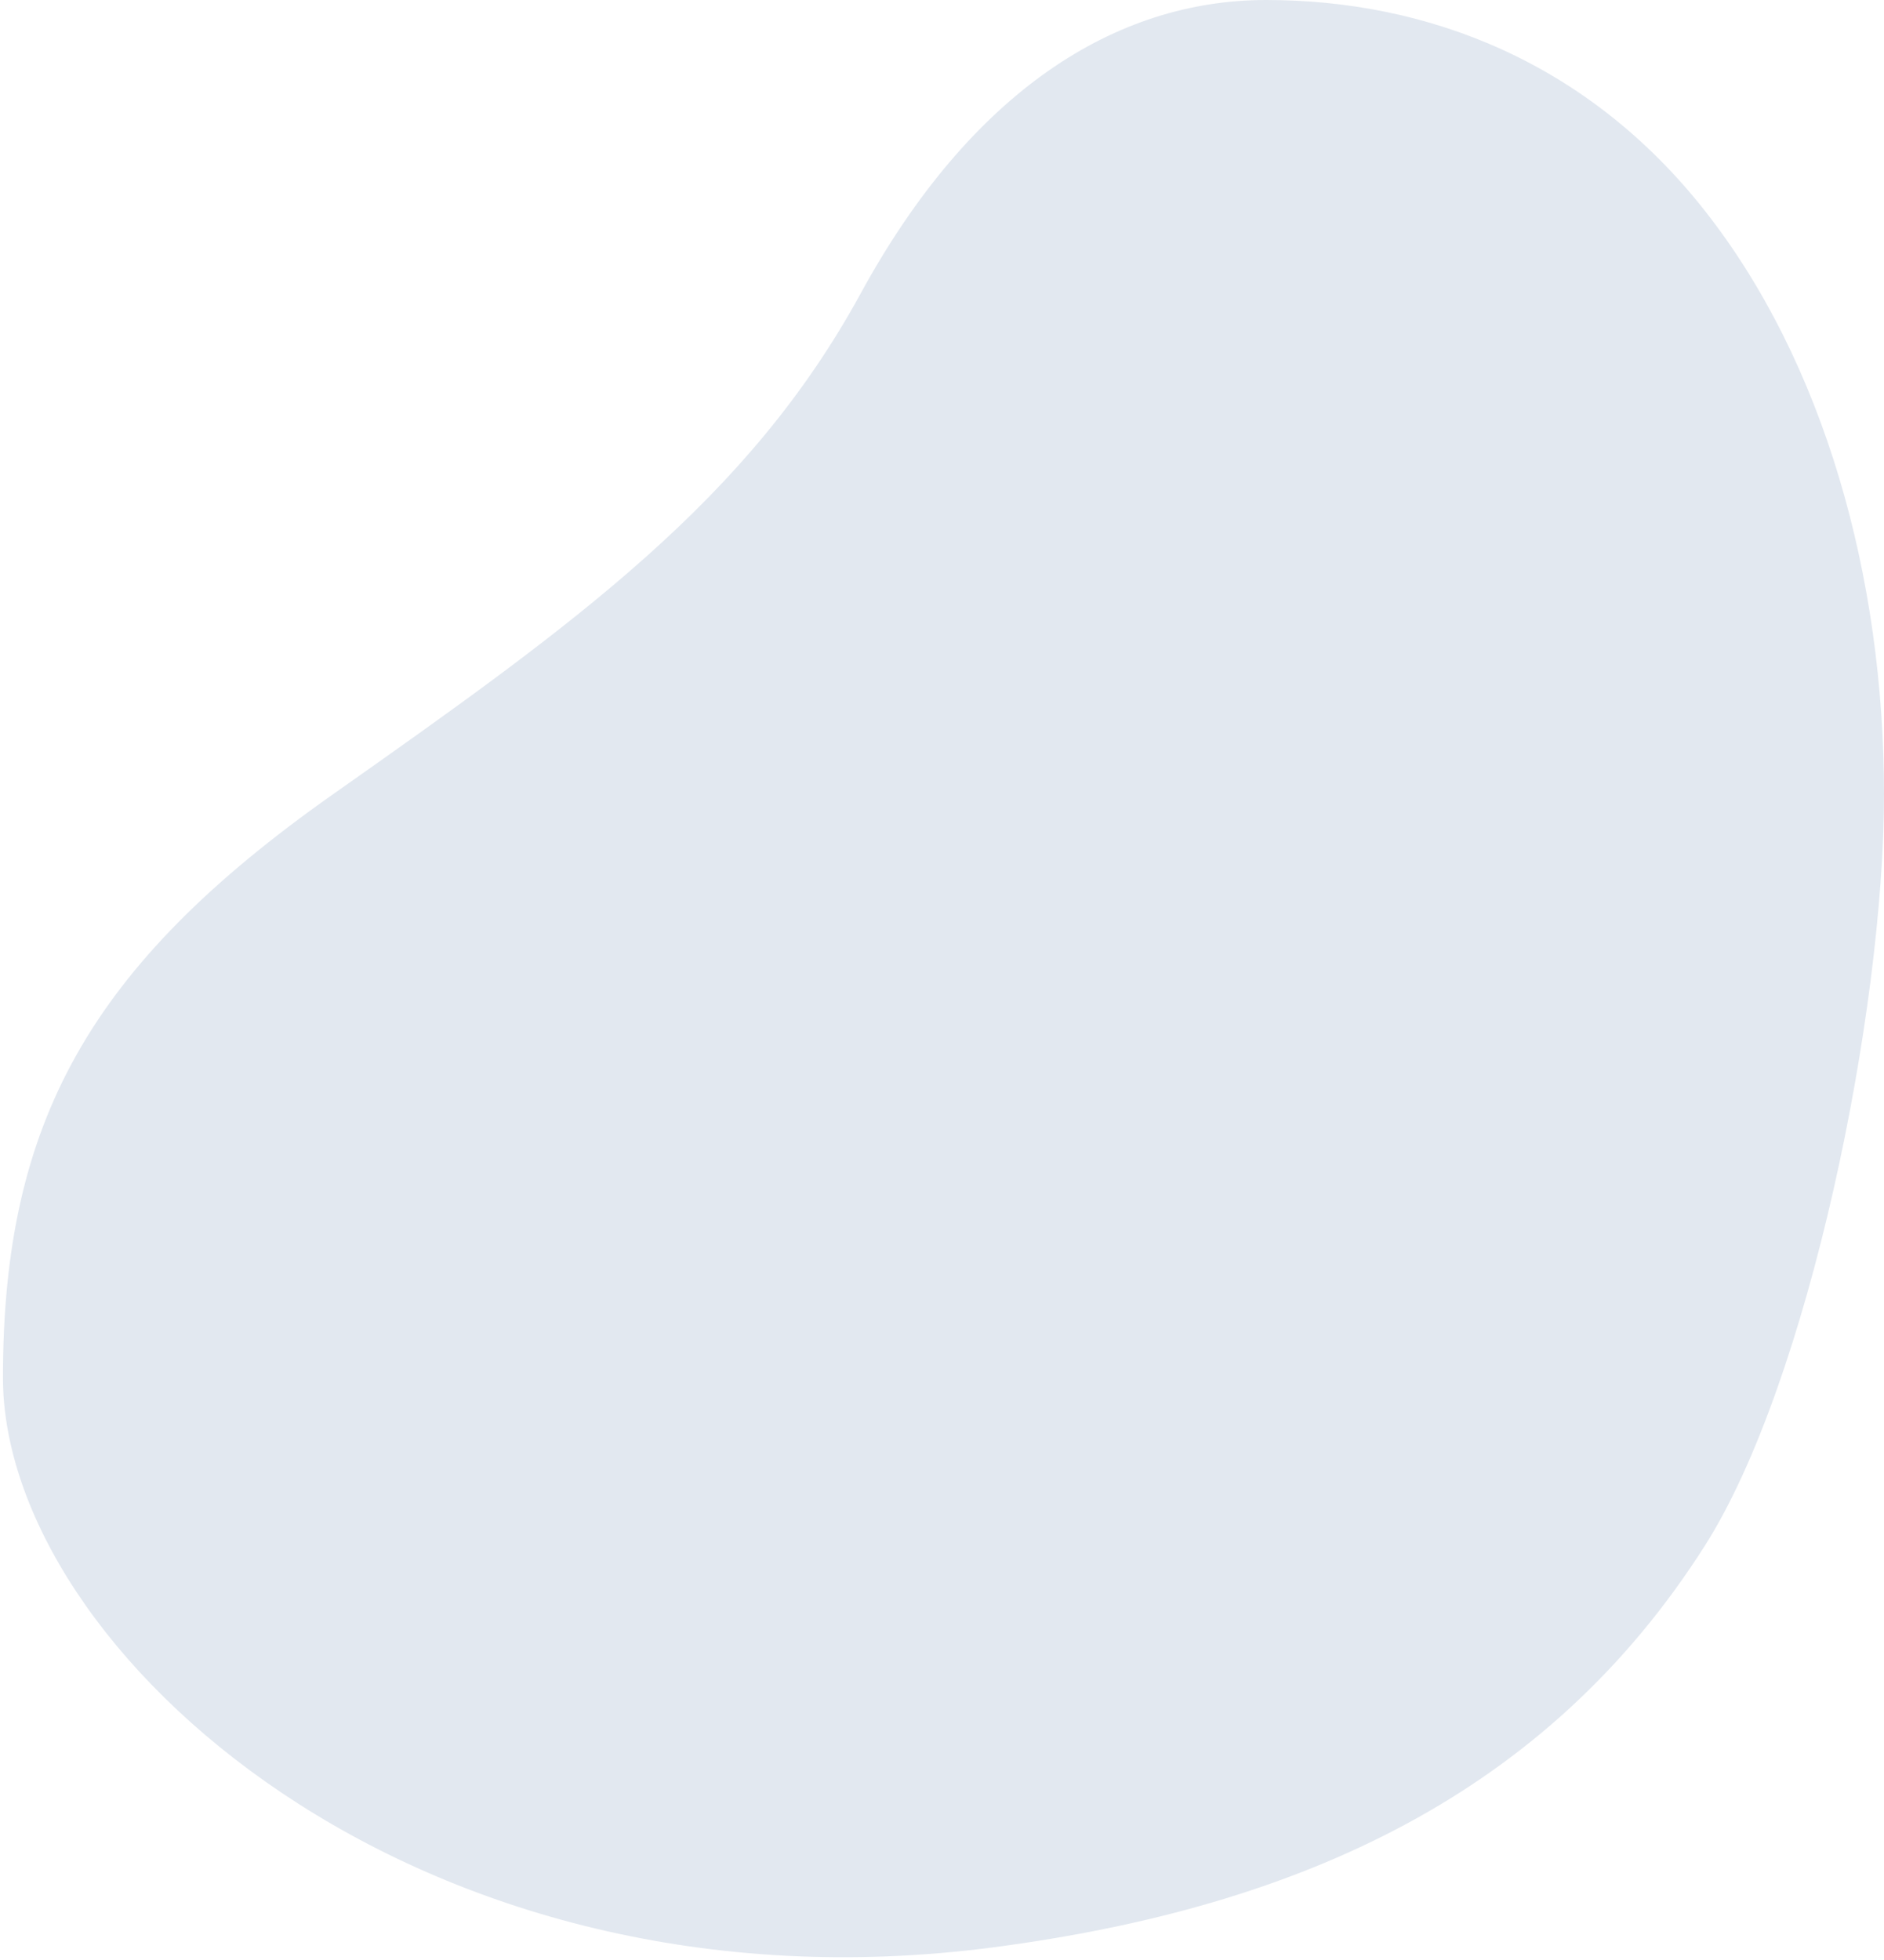 <svg width="500" height="520" viewBox="0 0 500 520" fill="none" xmlns="http://www.w3.org/2000/svg">
<path fill-rule="evenodd" clip-rule="evenodd" d="M500 210.681C500.011 268.595 479.949 366.819 452.496 410.024C410.692 475.815 345.495 505.869 263.831 516.611C110.601 536.767 0.781 437.76 0.781 365.471C0.781 297.949 23.596 256.313 88.438 210.681C153.28 165.049 198.591 132.46 228.39 77.904C257.748 24.158 296.041 9.70024e-06 336.031 -7.16728e-06C379.284 -2.54106e-05 421.63 16.729 452.496 55.968C483.985 96 499.989 152.781 500 210.681Z" fill="#E2E8F0"/>
</svg>
